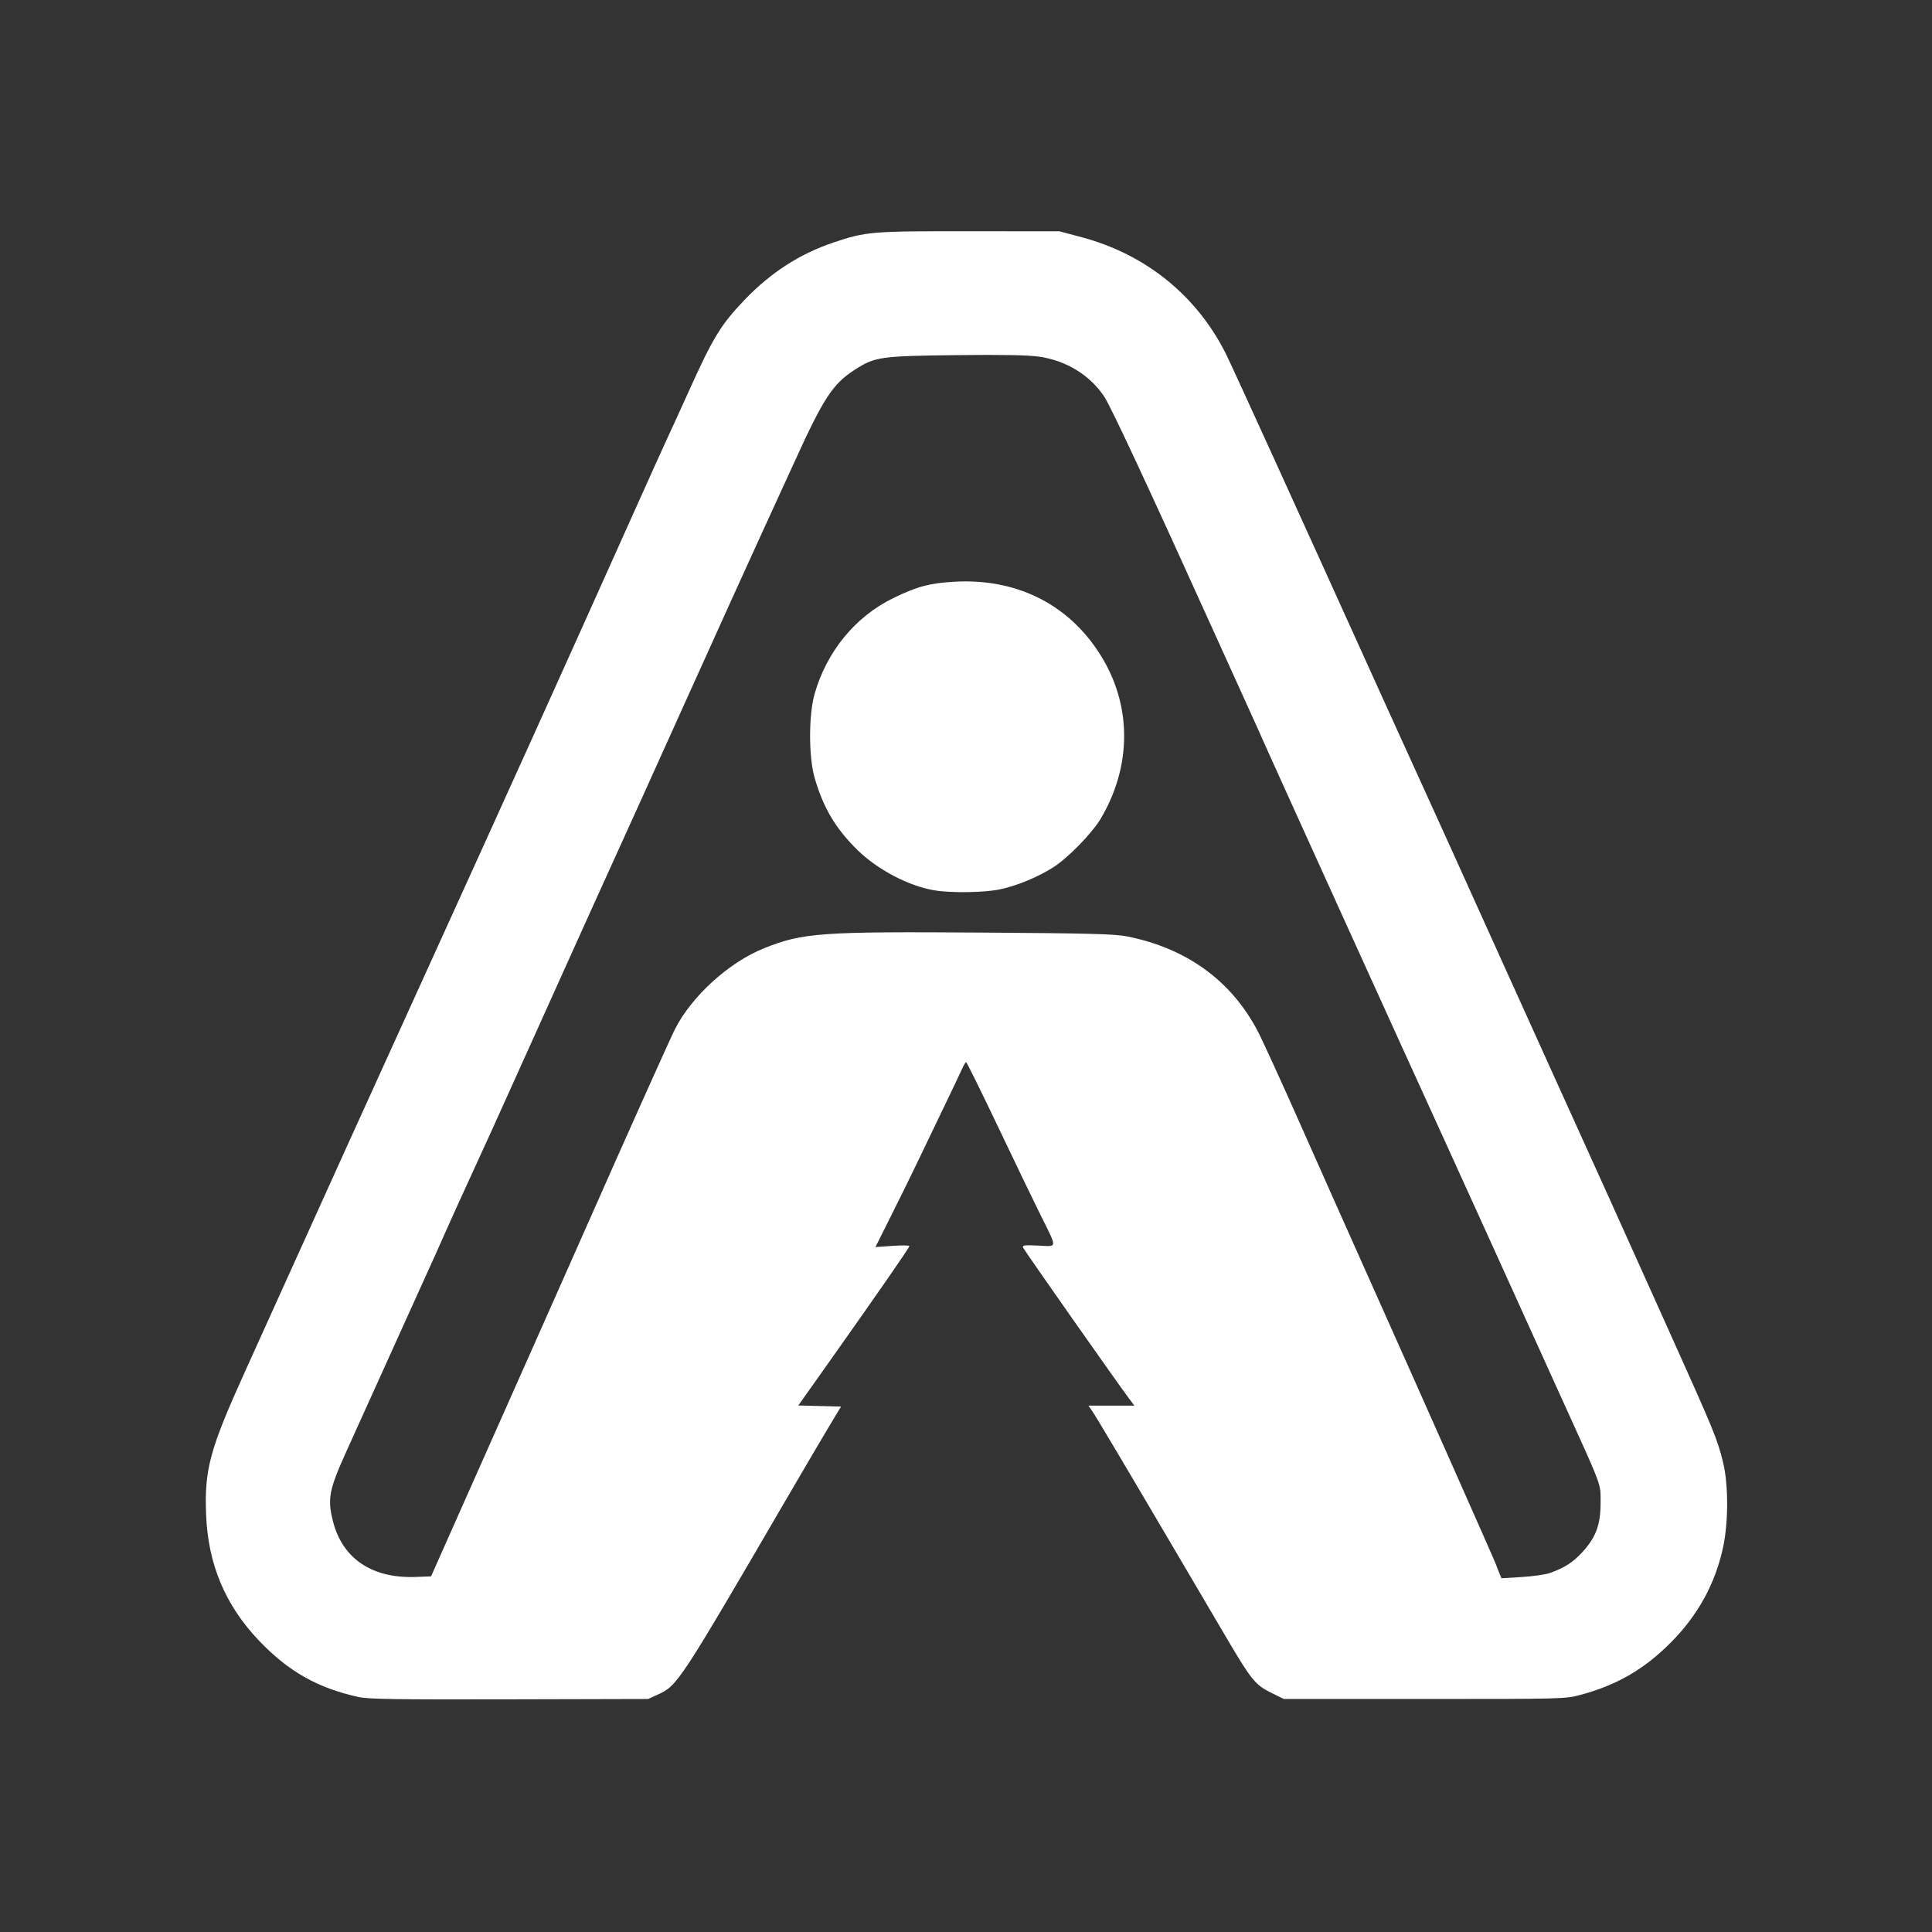 <svg xmlns="http://www.w3.org/2000/svg" width="1024" height="1024" viewBox="0 0 1024 1024">
<rect x="0" y="0" width="1024" height="1024" fill="#333333" stroke="none"/>
<g>
<path d="M 190.11 899.47 C168.39,894.71 152.78,885.88 137.25,869.55 C119.37,850.76 110.28,829.11 109.24,802.85 C108.29,778.68 111.16,768.19 130.29,726.00 C137.15,710.88 147.94,687.03 154.27,673.00 C173.83,629.71 194.46,584.23 225.73,515.50 C268.81,420.83 300.32,351.08 335.98,271.50 C344.11,253.35 352.35,235.12 354.28,231.00 C356.21,226.88 361.03,216.30 365.01,207.50 C377.92,178.89 382.03,172.15 394.48,159.10 C408.36,144.56 423.82,134.56 441.76,128.53 C459.05,122.73 461.83,122.50 514.00,122.55 L 561.50 122.59 L 573.43 125.77 C607.23,134.78 634.34,156.72 649.73,187.50 C653.19,194.42 686.00,266.48 736.02,377.00 C743.86,394.33 753.99,416.60 758.53,426.50 C763.06,436.40 774.99,462.73 785.02,485.00 C795.06,507.27 813.27,547.55 825.50,574.50 C849.38,627.12 853.82,636.95 885.55,707.50 C908.57,758.69 910.23,762.75 913.24,774.95 C916.13,786.68 916.15,806.60 913.29,820.01 C909.17,839.31 899.93,856.15 885.55,870.59 C871.38,884.81 856.94,893.17 837.63,898.33 C829.63,900.47 828.31,900.50 754.98,900.50 L 680.46 900.50 L 673.76 897.20 C665.41,893.09 663.17,890.34 650.31,868.50 C644.81,859.15 634.09,840.92 626.48,828.00 C596.99,777.85 580.67,750.39 578.81,747.75 L 576.86 745.00 L 589.05 745.00 L 601.24 745.00 L 598.78 741.75 C592.66,733.64 542.80,662.65 542.28,661.29 C541.78,659.99 542.91,659.83 550.35,660.19 C560.65,660.68 560.54,662.16 551.52,644.00 C548.10,637.12 537.97,616.09 529.00,597.25 C520.02,578.41 512.41,563.00 512.09,563.00 C511.76,563.00 510.84,564.46 510.05,566.25 C509.26,568.04 504.61,577.83 499.70,588.00 C494.80,598.17 488.53,611.22 485.77,617.00 C483.01,622.78 476.98,635.03 472.37,644.24 L 464.00 660.98 L 473.00 660.34 C477.95,659.99 482.00,660.04 482.00,660.47 C482.00,661.27 465.21,685.49 438.85,722.72 L 423.11 744.94 L 434.44 745.22 L 445.77 745.50 L 439.75 755.50 C436.43,761.00 426.51,777.88 417.70,793.00 C359.81,892.32 359.06,893.45 348.59,898.19 L 343.50 900.50 L 270.00 900.68 C210.23,900.83 195.31,900.60 190.11,899.47 ZM 821.60 833.69 C829.52,830.80 833.74,828.06 838.78,822.55 C845.90,814.76 848.38,807.99 848.34,796.50 C848.31,785.80 849.82,789.83 826.72,739.00 C817.10,717.83 801.70,683.85 792.50,663.50 C783.29,643.15 770.91,615.92 765.00,603.00 C749.24,568.59 669.92,393.84 668.99,391.50 C668.56,390.40 666.85,386.58 665.20,383.00 C663.55,379.42 653.65,357.60 643.22,334.50 C609.91,260.79 588.87,215.65 585.29,210.25 C577.69,198.80 565.09,191.07 550.65,189.02 C544.73,188.18 531.13,187.94 506.30,188.23 C466.54,188.70 463.75,189.10 453.03,195.98 C441.41,203.44 436.42,211.06 421.00,245.00 C418.12,251.32 410.60,267.75 404.28,281.50 C397.96,295.25 379.60,335.75 363.48,371.50 C347.36,407.25 330.27,445.05 325.49,455.50 C320.72,465.95 309.83,490.02 301.29,509.00 C292.75,527.97 280.38,555.42 273.79,570.00 C267.20,584.58 260.90,598.53 259.79,601.00 C258.67,603.47 253.93,613.83 249.26,624.00 C244.58,634.17 238.97,646.55 236.79,651.50 C234.61,656.45 231.80,662.75 230.54,665.50 C229.28,668.25 219.61,689.62 209.04,713.00 C198.47,736.38 186.97,761.80 183.49,769.50 C174.34,789.73 173.44,794.53 176.54,806.54 C181.64,826.25 197.36,836.72 220.49,835.81 L 228.48 835.50 L 249.59 788.00 C261.20,761.88 278.70,722.50 288.49,700.50 C298.28,678.50 309.76,652.62 314.00,643.00 C329.04,608.83 355.04,550.86 357.62,545.72 C366.45,528.13 386.30,510.05 405.00,502.58 C425.59,494.35 434.79,493.69 521.50,494.29 C577.17,494.67 590.90,495.04 597.24,496.29 C628.81,502.56 652.37,519.55 666.48,546.26 C668.88,550.79 679.02,572.95 689.02,595.50 C699.02,618.05 716.57,657.42 728.02,683.00 C752.42,737.52 793.00,828.95 793.00,829.43 C793.00,829.61 793.64,831.28 794.41,833.13 L 795.82 836.51 L 806.66 835.85 C812.62,835.48 819.34,834.51 821.60,833.69 ZM 495.23 471.89 C481.64,469.62 465.04,460.92 454.45,450.50 C442.81,439.05 436.32,428.09 431.74,412.16 C428.56,401.05 428.58,378.88 431.78,367.70 C438.24,345.20 453.41,326.76 473.50,316.98 C486.17,310.81 492.86,309.04 506.11,308.31 C540.07,306.45 568.31,321.32 584.83,349.75 C600.00,375.84 599.44,406.97 583.32,434.04 C578.84,441.55 566.33,454.43 558.65,459.43 C550.51,464.73 538.90,469.55 529.79,471.42 C521.48,473.12 504.06,473.36 495.23,471.89 Z" fill="rgba(255,255,255,1)"/>
</g>
</svg>
